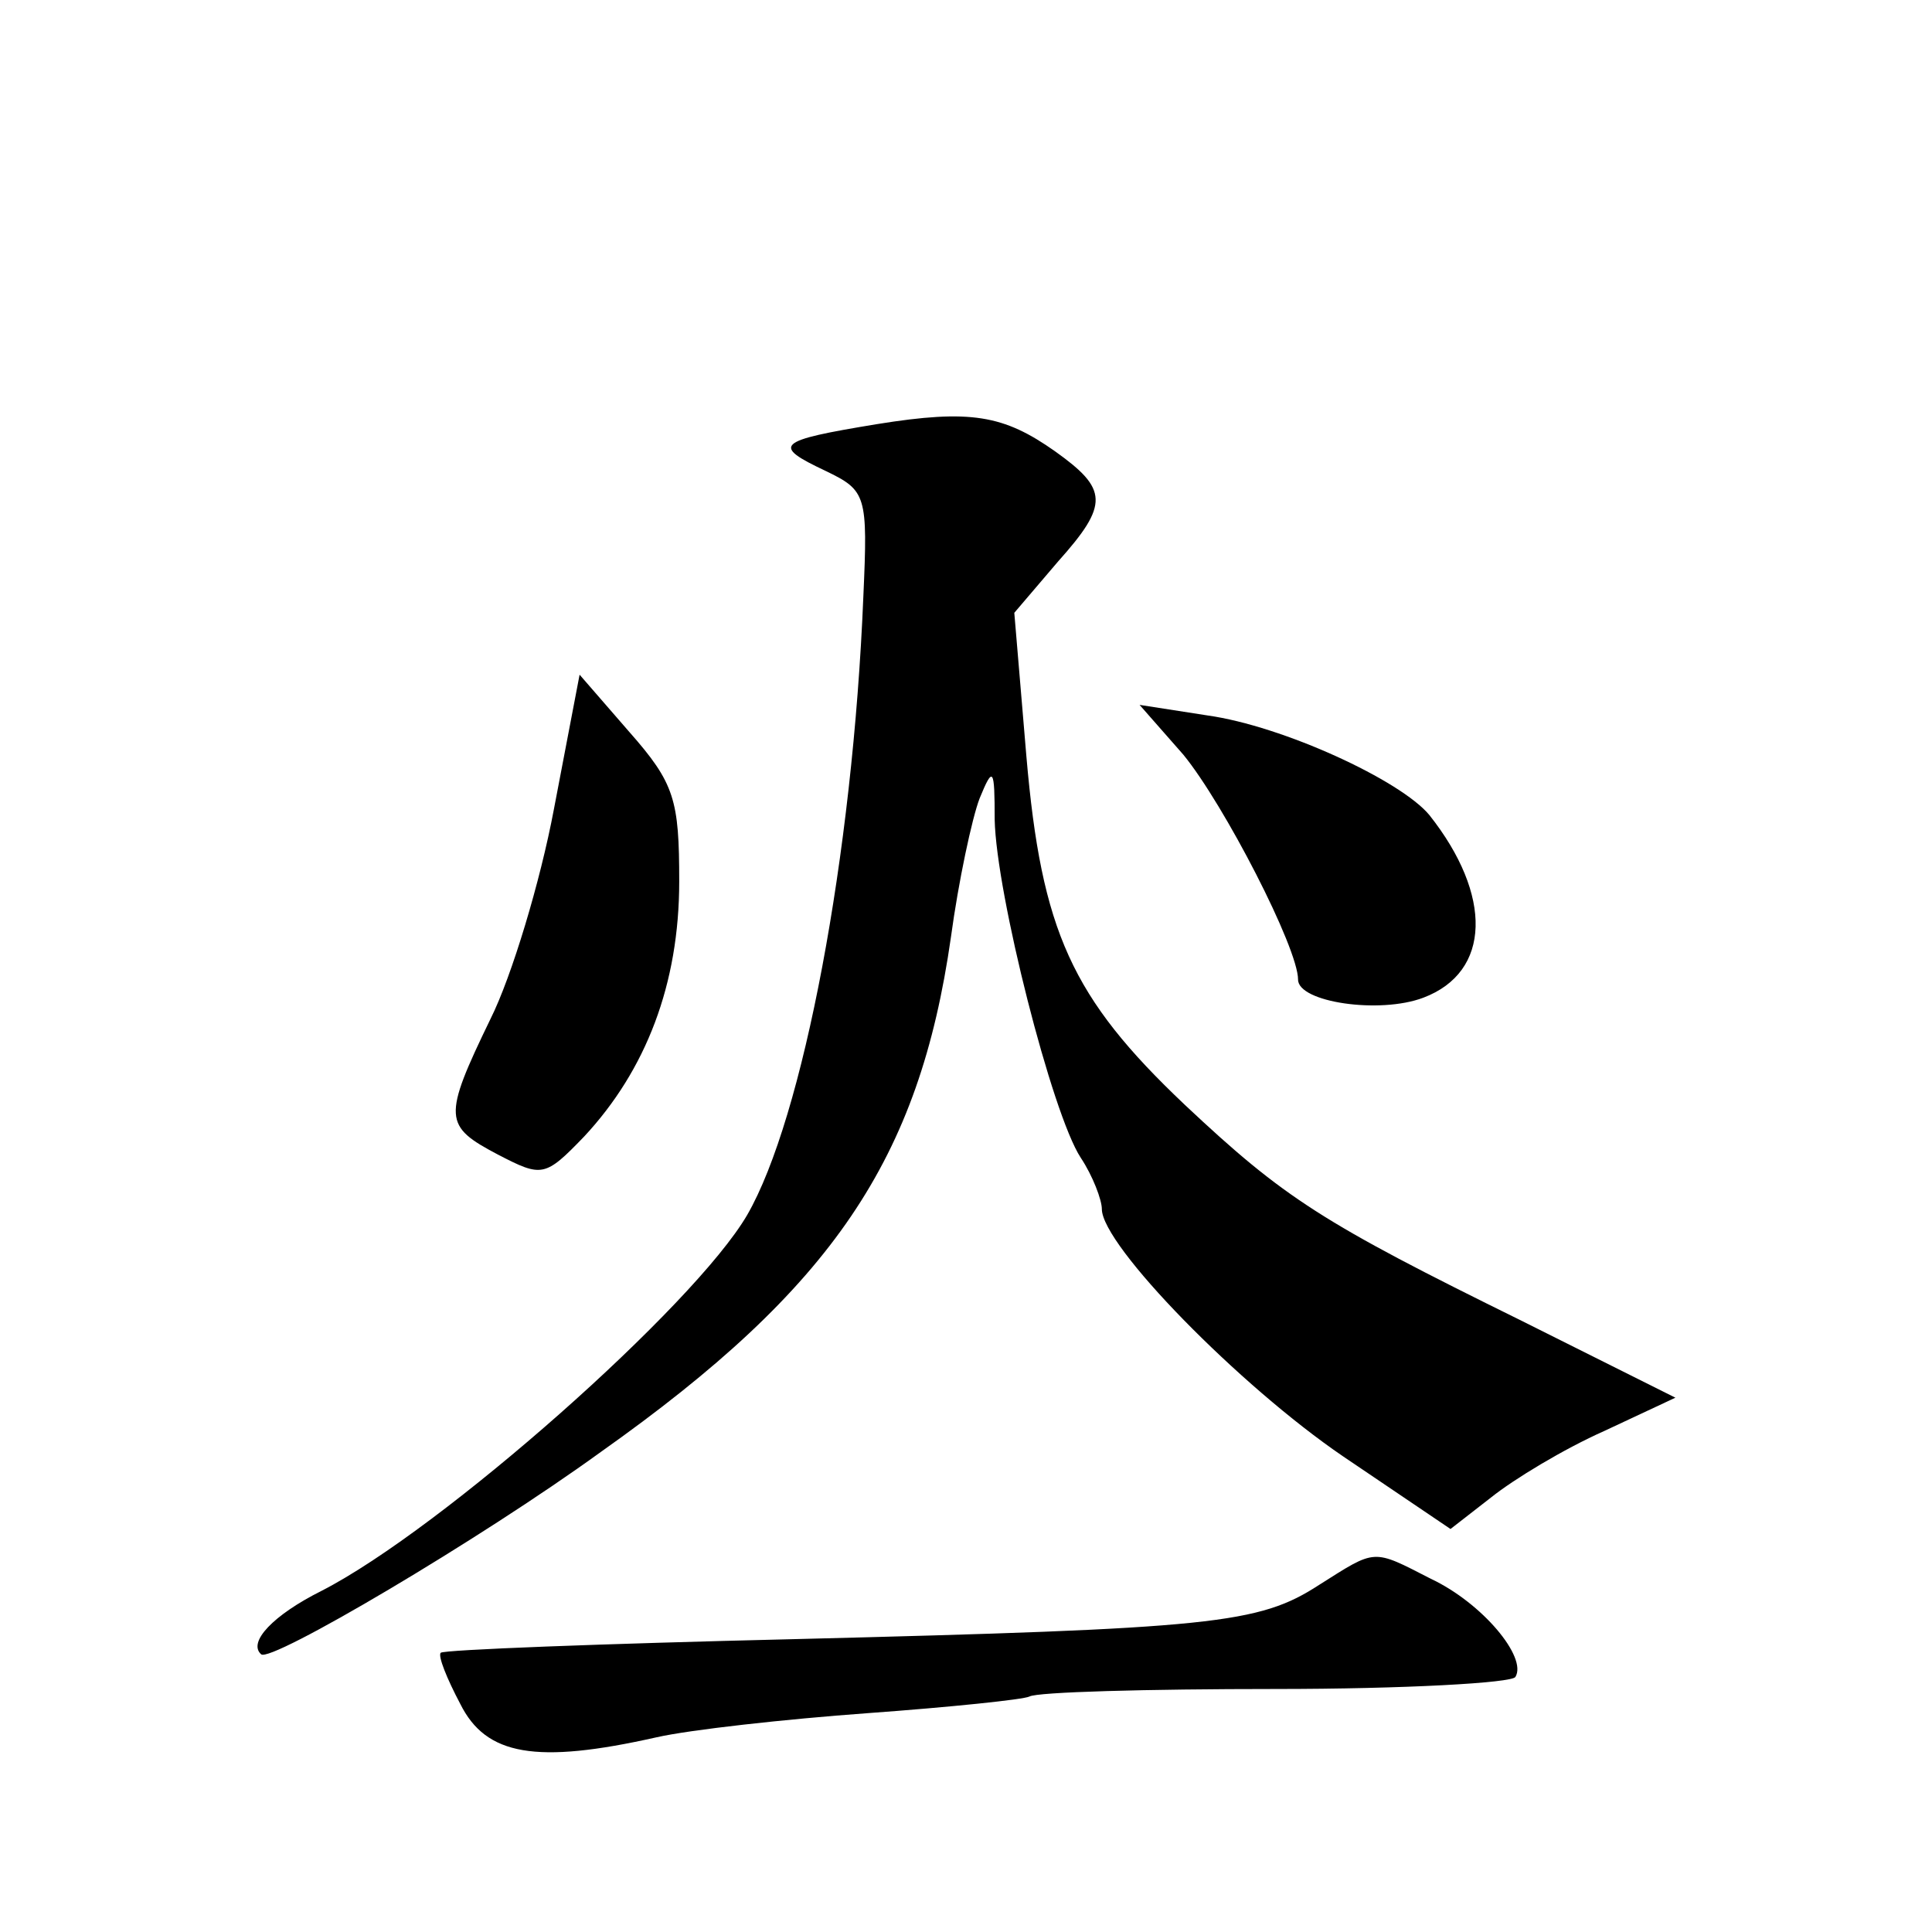 <?xml version="1.0" standalone="no"?>
<!DOCTYPE svg PUBLIC "-//W3C//DTD SVG 20010904//EN"
 "http://www.w3.org/TR/2001/REC-SVG-20010904/DTD/svg10.dtd">
<svg version="1.0" xmlns="http://www.w3.org/2000/svg"
 width="128pt" height="128pt" viewBox="0 0 128 128"
 preserveAspectRatio="xMidYMid meet">
<g transform="translate(0,128) scale(0.1,-0.1)"
fill="#0" stroke="none">
<path d="M581 999 c-67 -11 -70 -14 -34 -31 27 -13 28 -16 25 -83 -7 -172 -40 -346
-77 -410 -35 -60 -202 -208 -282 -249 -32 -16 -49 -34 -40 -42 6 -6 145 76 225
134 154 109 211 194 232 341 5 37 14 79 19 92 9 22 10 20 10 -14 1 -49 38 -195
57 -224 8 -12 14 -28 14 -34 0 -24 91 -117 160 -164 l71 -48 27 21 c15 12 48 32
75 44 l47 22 -102 51 c-132 65 -157 81 -223 143 -75 71 -95 115 -105 231 l-8 95
29 34 c34 38 33 48 -2 73 -34 24 -56 28 -118 18z M367 744 c-9 -48 -28 -111 -42
-139 -32 -66 -31 -71 5 -90 29 -15 31 -15 57 12 41 44 63 101 63 169 0 54 -3 65
-33 99 l-33 38 -17 -89z M784 780 c27 -33 76 -128 76 -149 0 -15 54 -23 83 -12
45 17 46 68 4 121 -19 23 -97 59 -147 66 l-45 7 29 -33z M874 230 c-40 -26 -70
-29 -349 -36 -126 -3 -231 -7 -233 -9 -2 -2 4 -17 13 -34 17 -34 50 -40 130 -22
22 5 85 12 140 16 55 4 103 9 107 11 5 3 78 5 163 5 85 0 157 4 159 8 8 13 -22
49 -56 65 -39 20 -36 20 -74 -4z"/>
</g>
</svg>
